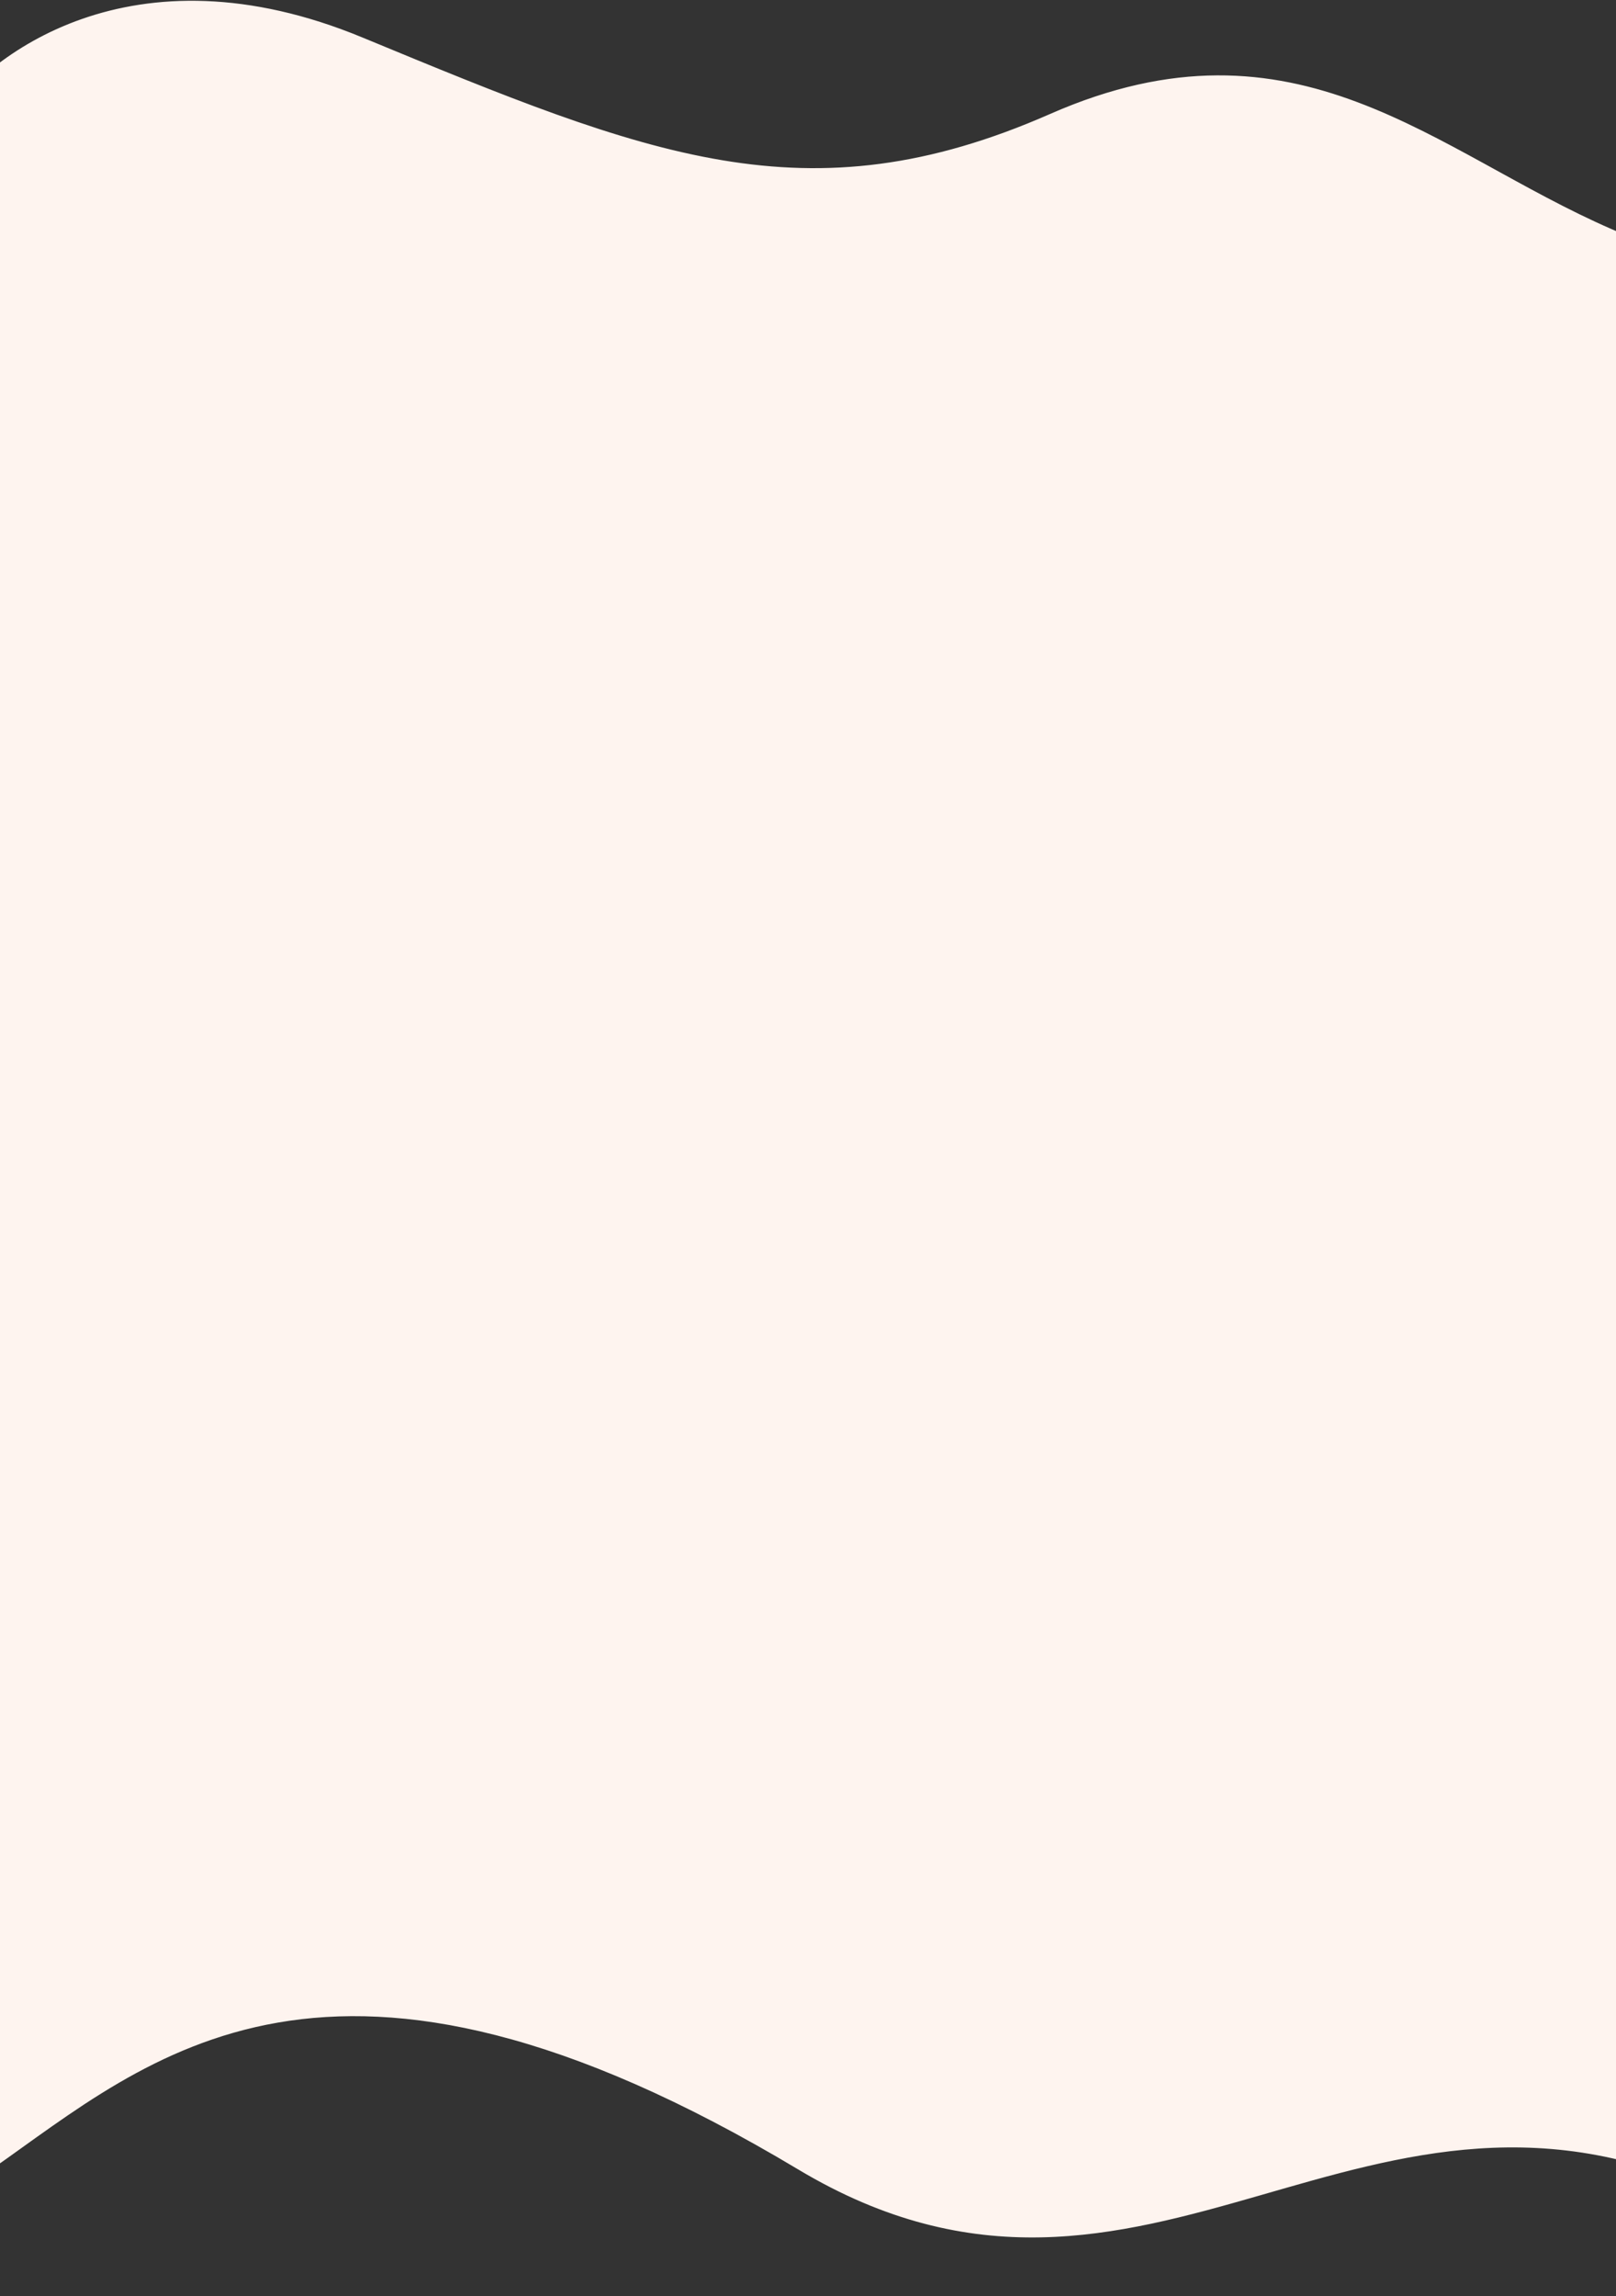 <svg width="600" height="852" viewBox="-140 0 600 852" fill="none" xmlns="http://www.w3.org/2000/svg">
<rect x="-140" y="0" width="600" height="852" fill="#333333" stroke="none"/>
<path d="M156.968 803.946C-17.91 699.236 -85.168 762.96 -143.847 803.962L-160.894 46.577C-144.631 21.44 -90.871 -20.057 -5.937 15.056C100.232 58.947 159.449 83.397 250.407 43.432C341.365 3.468 391.9 57.514 457.991 86.224C524.083 114.935 646.763 165.511 741.411 112.932L756.418 779.706C692.018 857.33 622.757 874.71 501.27 814.844C366.632 748.497 286.33 881.402 156.968 803.946Z" fill="#FEF4EF" stroke="#FEF4EF" stroke-width="2.5" stroke-miterlimit="10" stroke-linecap="round" stroke-linejoin="round"/>
</svg>

